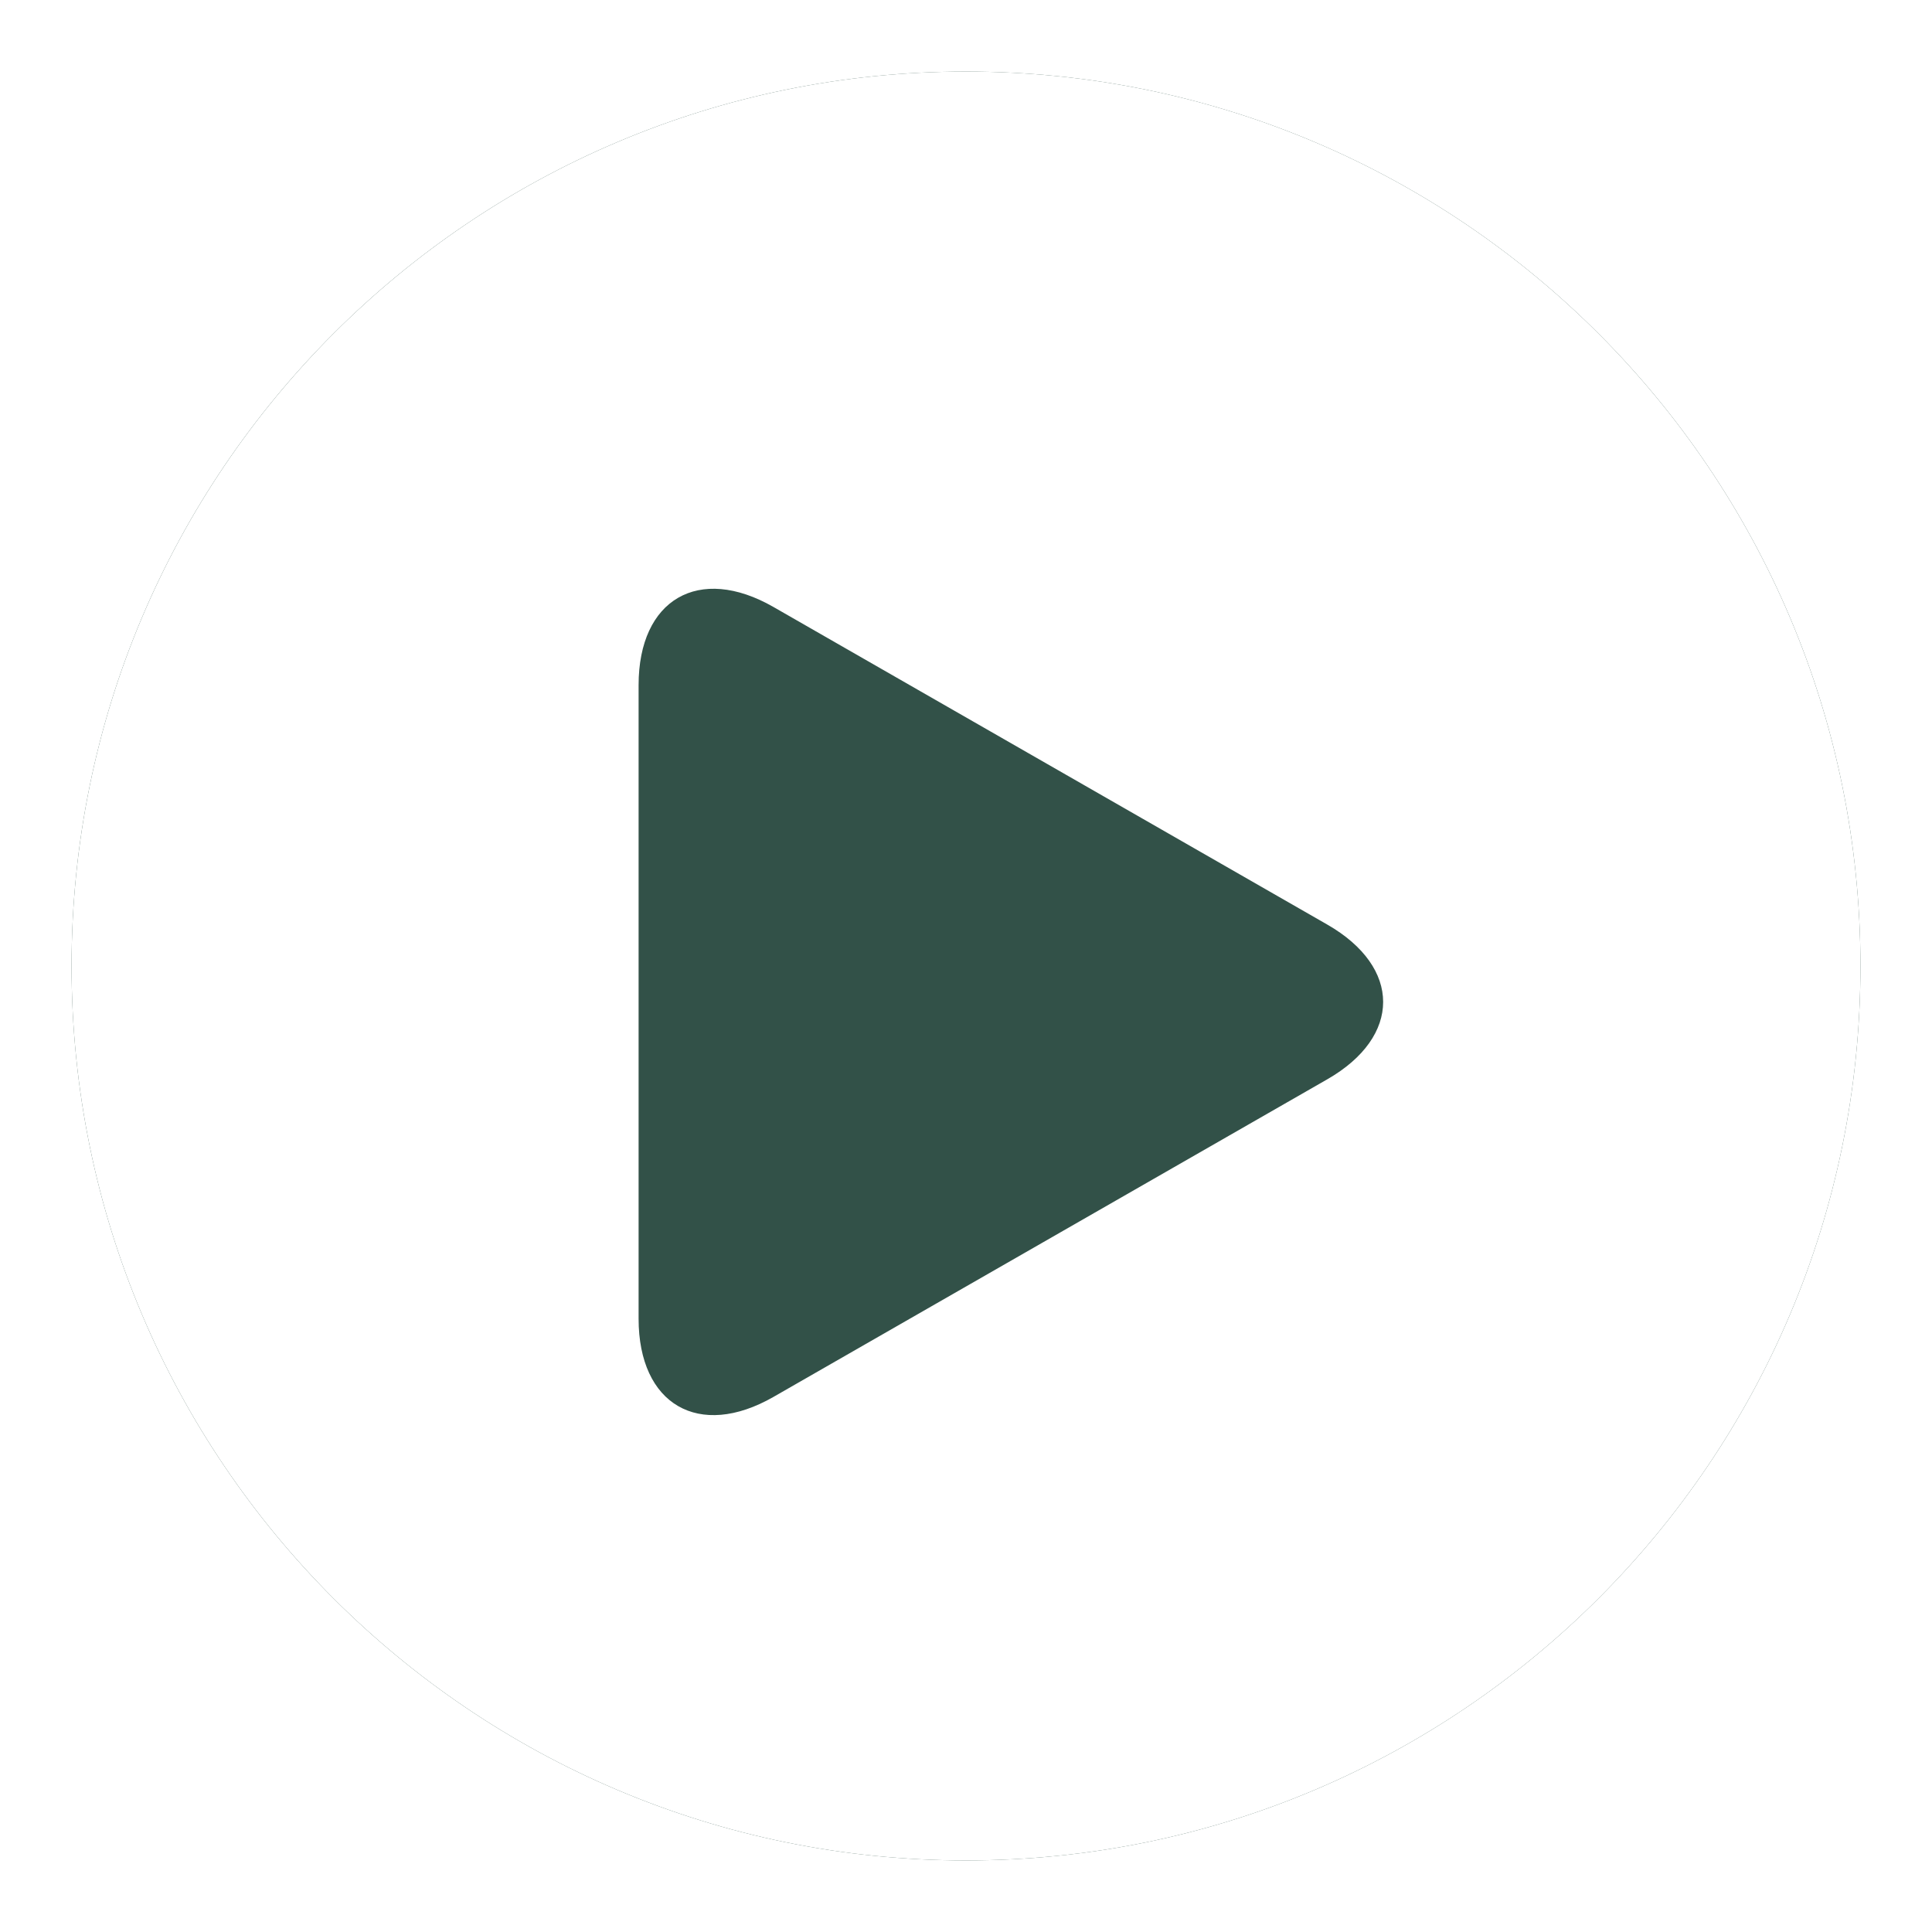 <svg width="108" height="108" viewBox="0 0 108 108" fill="none" xmlns="http://www.w3.org/2000/svg">
<g clip-path="url(#clip0_362_760)" filter="url(#filter0_d_362_760)">
<path d="M104 50C104 22.386 81.614 0 54 0C26.386 0 4 22.386 4 50C4 77.614 26.386 100 54 100C81.614 100 104 77.614 104 50Z" fill="#325148"/>
<path d="M54 0C26.387 0 4 22.387 4 50C4 77.614 26.387 100 54 100C81.615 100 104 77.614 104 50C104 22.387 81.615 0 54 0ZM74.194 56.335L43.238 74.088C39.073 76.476 35.698 74.52 35.698 69.719V34.298C35.698 29.496 39.073 27.543 43.238 29.931L74.194 47.683C78.36 50.072 78.36 53.946 74.194 56.335Z" fill="white" stroke="white" stroke-width="0.001"/>
</g>
<defs>
<filter id="filter0_d_362_760" x="0" y="0" width="108" height="108" filterUnits="userSpaceOnUse" color-interpolation-filters="sRGB">
<feFlood flood-opacity="0" result="BackgroundImageFix"/>
<feColorMatrix in="SourceAlpha" type="matrix" values="0 0 0 0 0 0 0 0 0 0 0 0 0 0 0 0 0 0 127 0" result="hardAlpha"/>
<feOffset dy="4"/>
<feGaussianBlur stdDeviation="2"/>
<feComposite in2="hardAlpha" operator="out"/>
<feColorMatrix type="matrix" values="0 0 0 0 0 0 0 0 0 0 0 0 0 0 0 0 0 0 0.25 0"/>
<feBlend mode="normal" in2="BackgroundImageFix" result="effect1_dropShadow_362_760"/>
<feBlend mode="normal" in="SourceGraphic" in2="effect1_dropShadow_362_760" result="shape"/>
</filter>
<clipPath id="clip0_362_760">
<rect width="100" height="100" fill="white" transform="translate(4)"/>
</clipPath>
</defs>
</svg>
